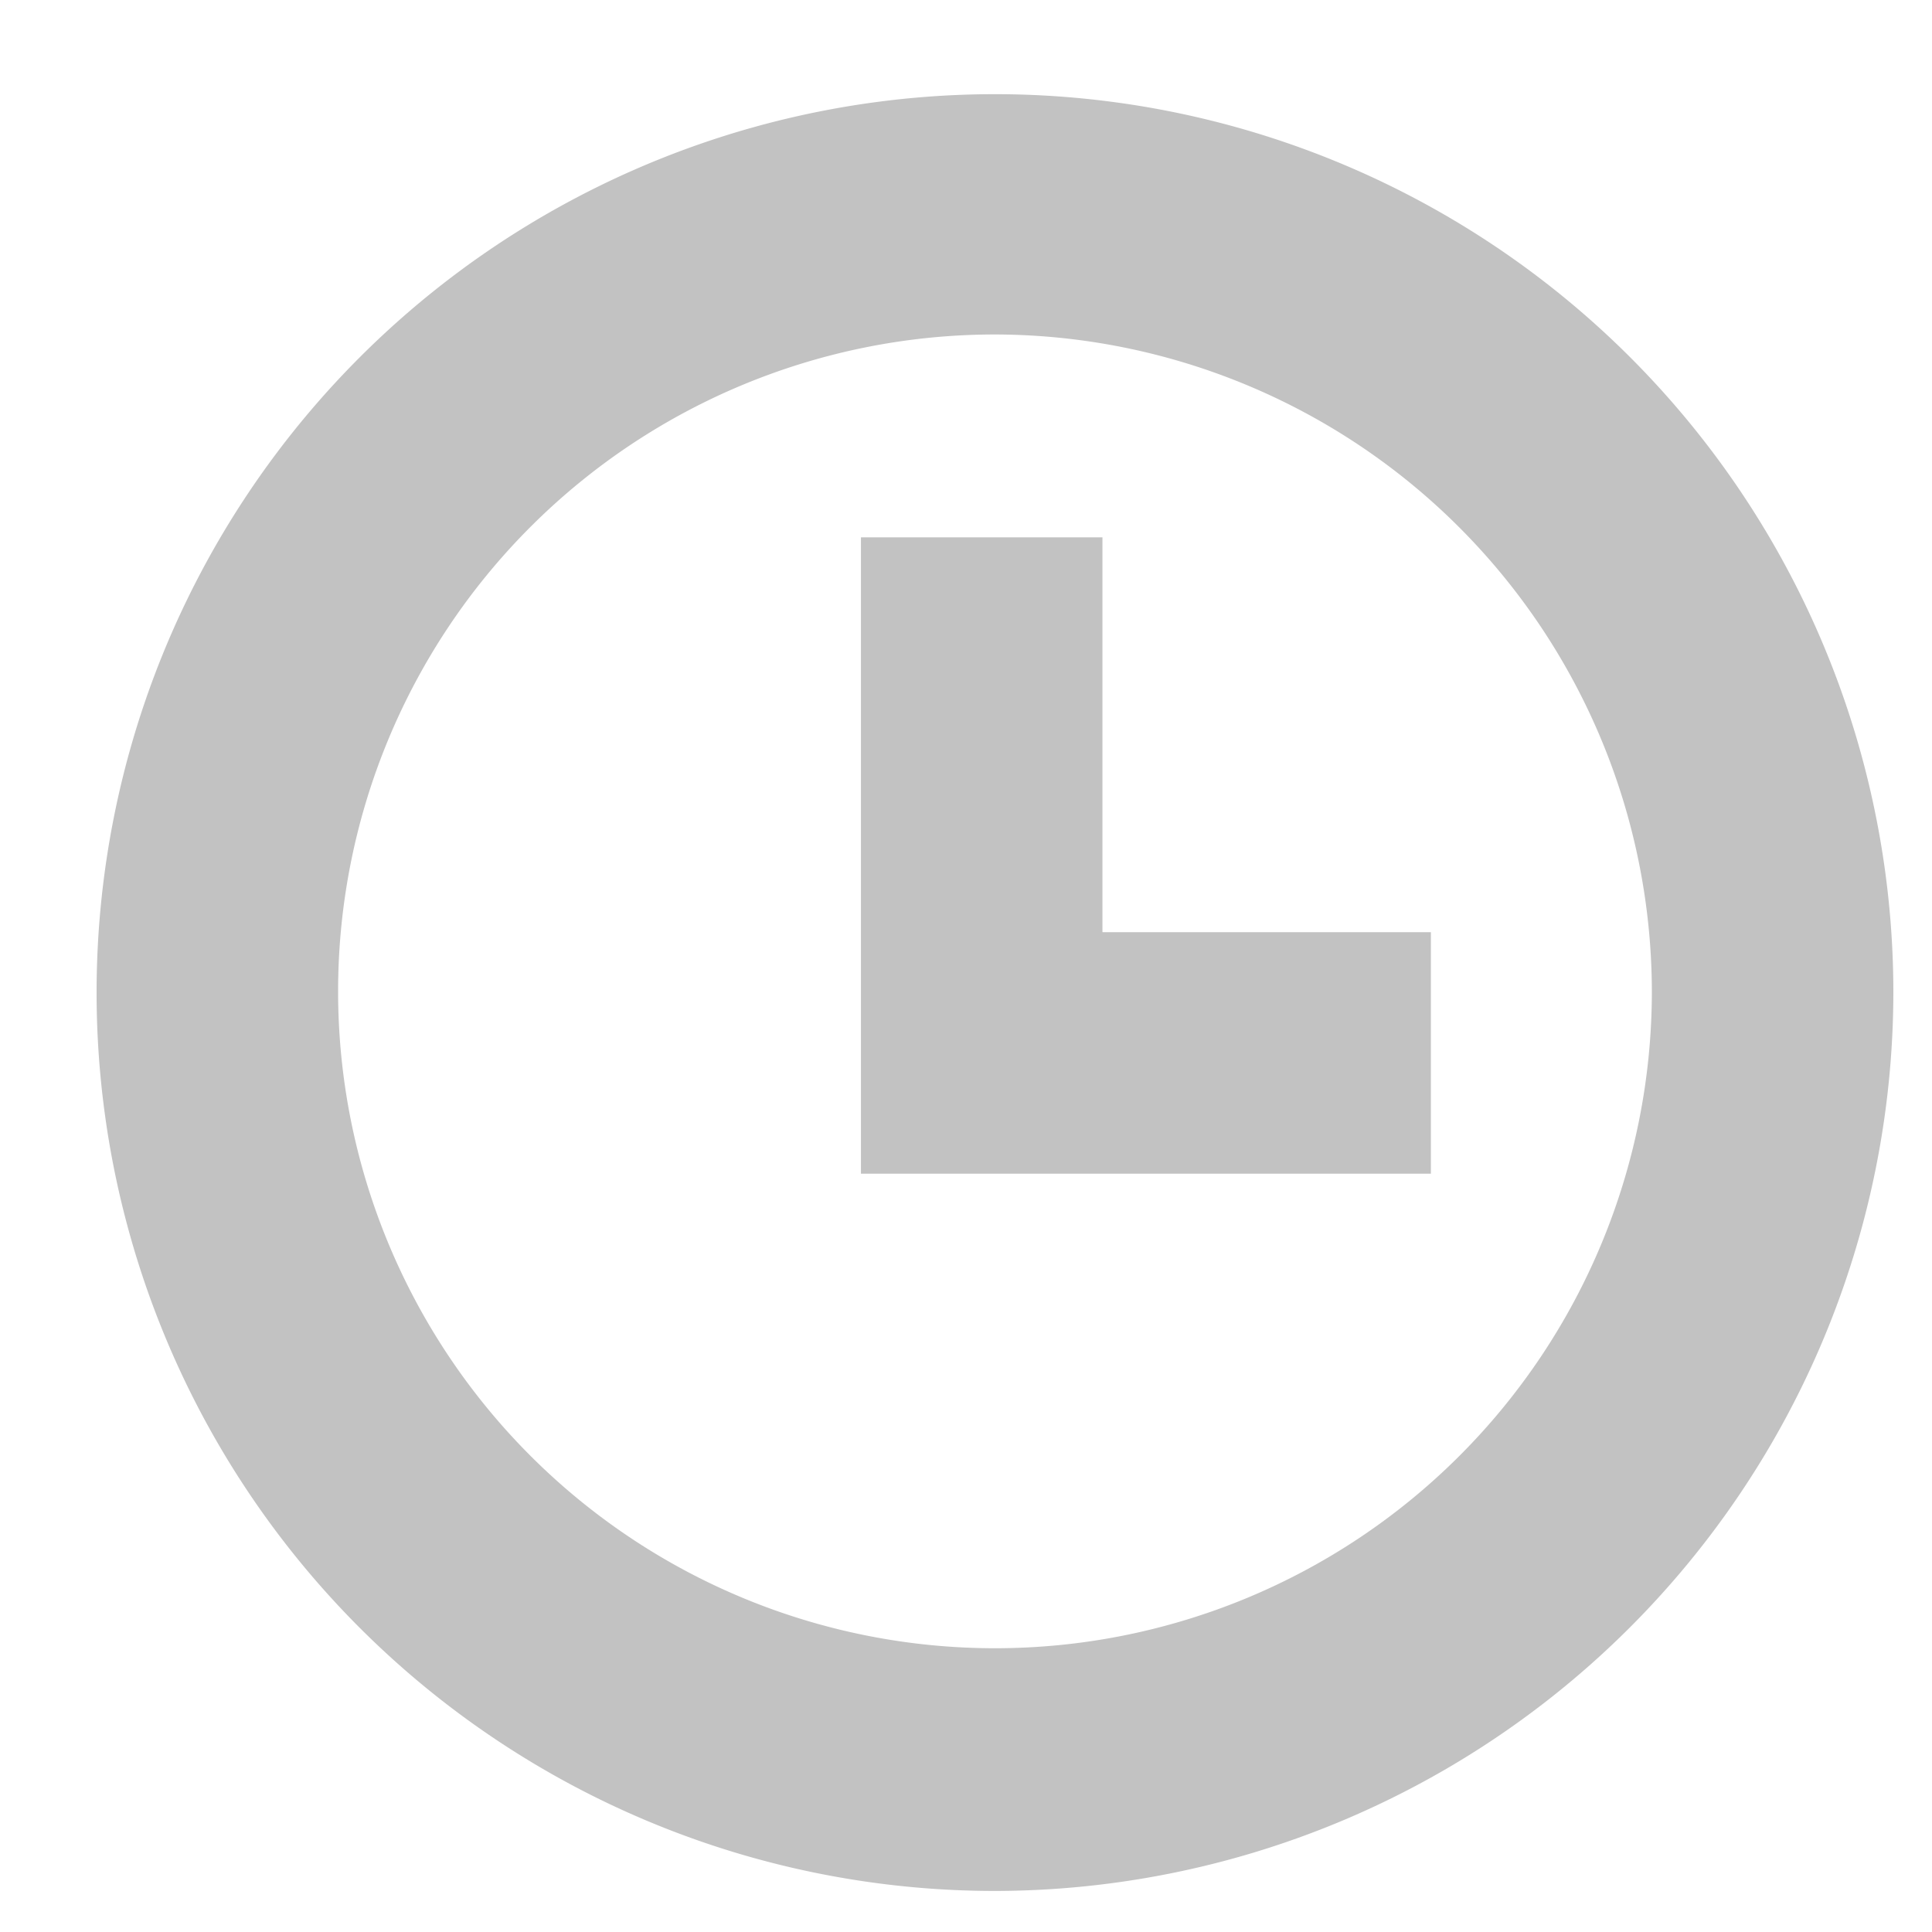 <svg xmlns="http://www.w3.org/2000/svg" viewBox="0 0 16 16"><defs><style>.a{fill:#c2c2c2;}</style></defs><title>order_1</title><path class="a" d="M8.24,15.66a7.44,7.44,0,1,1,7.44-7.44A7.45,7.45,0,0,1,8.24,15.66Zm0-12.89a5.44,5.44,0,1,0,5.44,5.44A5.45,5.45,0,0,0,8.24,2.77Z"/><polygon class="a" points="11.85 9.72 7.13 9.72 7.13 4.45 9.13 4.45 9.13 7.72 11.85 7.72 11.85 9.72"/></svg>